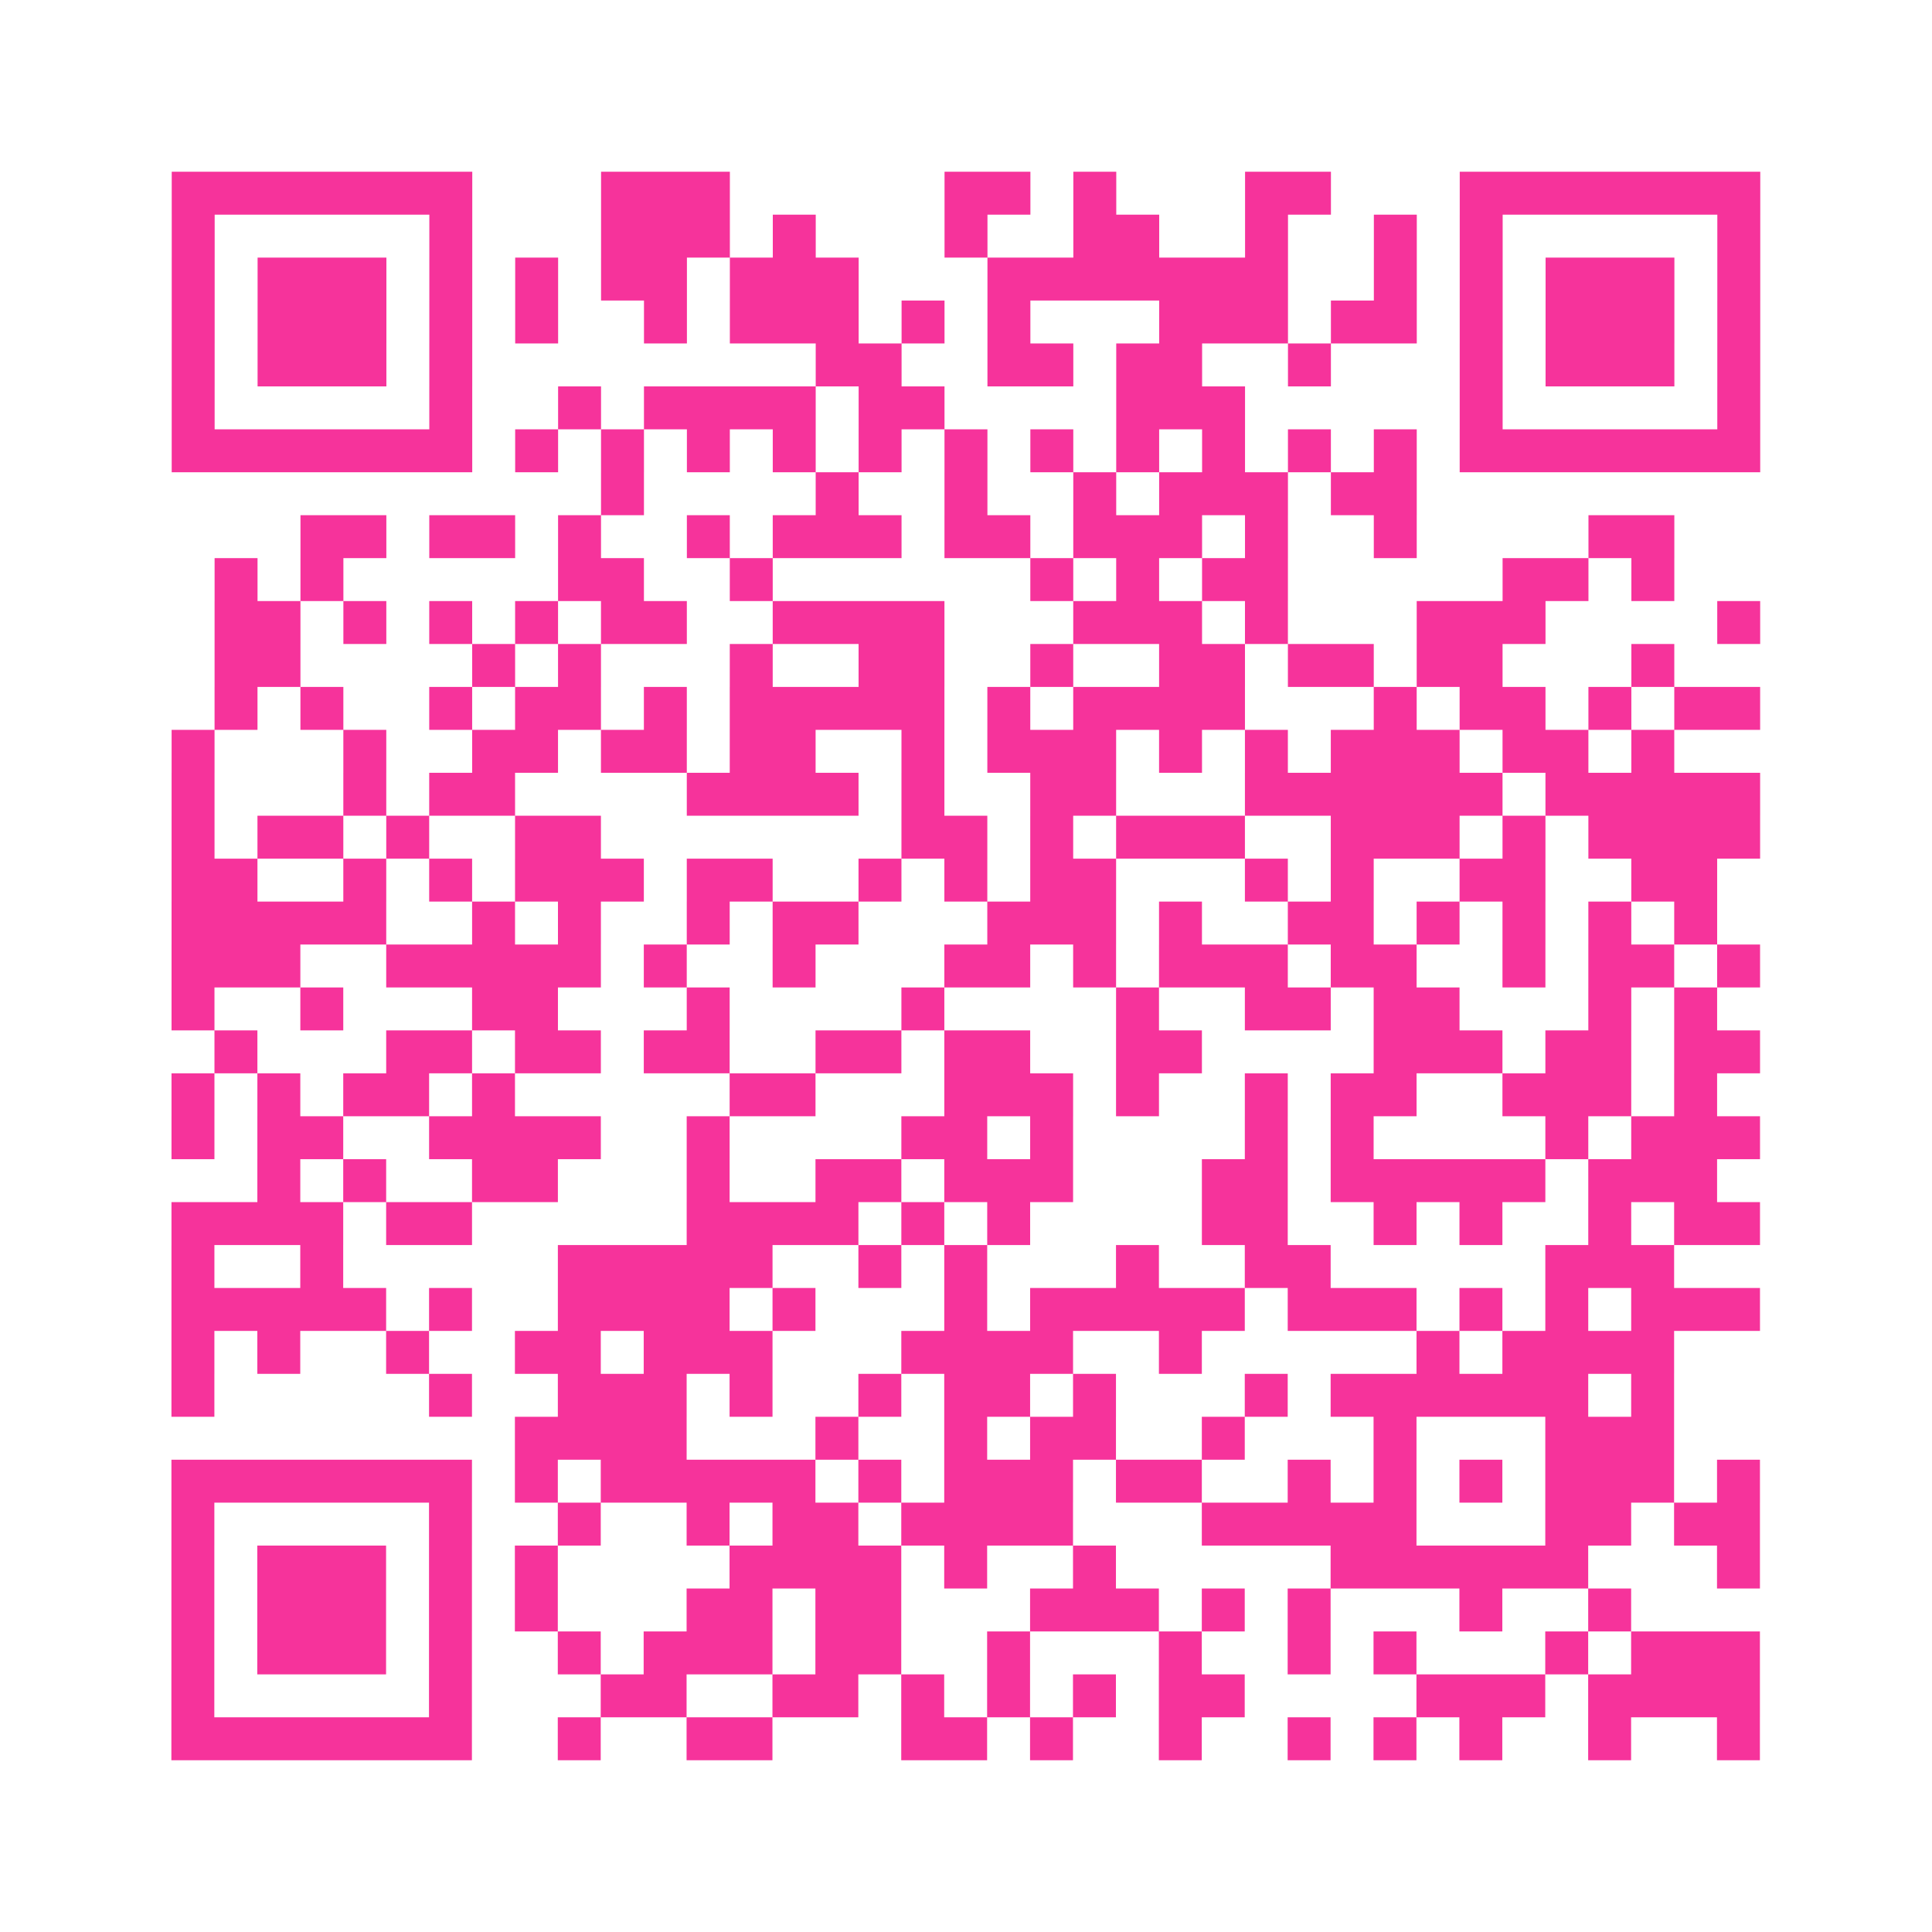 <?xml version="1.0" encoding="UTF-8"?>
<svg xmlns="http://www.w3.org/2000/svg" viewBox="0 0 45 45" class="pyqrcode"><path fill="transparent" d="M0 0h45v45h-45z"/><path stroke="#f6339b" class="pyqrline" d="M4 4.5h7m3 0h3m5 0h2m1 0h1m3 0h2m3 0h7m-37 1h1m5 0h1m3 0h3m1 0h1m3 0h1m2 0h2m2 0h1m2 0h1m1 0h1m5 0h1m-37 1h1m1 0h3m1 0h1m1 0h1m1 0h2m1 0h3m3 0h7m2 0h1m1 0h1m1 0h3m1 0h1m-37 1h1m1 0h3m1 0h1m1 0h1m2 0h1m1 0h3m1 0h1m1 0h1m3 0h3m1 0h2m1 0h1m1 0h3m1 0h1m-37 1h1m1 0h3m1 0h1m8 0h2m2 0h2m1 0h2m2 0h1m3 0h1m1 0h3m1 0h1m-37 1h1m5 0h1m2 0h1m1 0h4m1 0h2m4 0h3m5 0h1m5 0h1m-37 1h7m1 0h1m1 0h1m1 0h1m1 0h1m1 0h1m1 0h1m1 0h1m1 0h1m1 0h1m1 0h1m1 0h1m1 0h7m-27 1h1m4 0h1m2 0h1m2 0h1m1 0h3m1 0h2m-26 1h2m1 0h2m1 0h1m2 0h1m1 0h3m1 0h2m1 0h3m1 0h1m2 0h1m4 0h2m-34 1h1m1 0h1m5 0h2m2 0h1m6 0h1m1 0h1m1 0h2m5 0h2m1 0h1m-34 1h2m1 0h1m1 0h1m1 0h1m1 0h2m2 0h4m3 0h3m1 0h1m3 0h3m4 0h1m-36 1h2m4 0h1m1 0h1m3 0h1m2 0h2m2 0h1m2 0h2m1 0h2m1 0h2m3 0h1m-34 1h1m1 0h1m2 0h1m1 0h2m1 0h1m1 0h5m1 0h1m1 0h4m3 0h1m1 0h2m1 0h1m1 0h2m-37 1h1m3 0h1m2 0h2m1 0h2m1 0h2m2 0h1m1 0h3m1 0h1m1 0h1m1 0h3m1 0h2m1 0h1m-35 1h1m3 0h1m1 0h2m4 0h4m1 0h1m2 0h2m3 0h6m1 0h5m-37 1h1m1 0h2m1 0h1m2 0h2m7 0h2m1 0h1m1 0h3m2 0h3m1 0h1m1 0h4m-37 1h2m2 0h1m1 0h1m1 0h3m1 0h2m2 0h1m1 0h1m1 0h2m3 0h1m1 0h1m2 0h2m2 0h2m-36 1h5m2 0h1m1 0h1m2 0h1m1 0h2m3 0h3m1 0h1m2 0h2m1 0h1m1 0h1m1 0h1m1 0h1m-36 1h3m2 0h5m1 0h1m2 0h1m3 0h2m1 0h1m1 0h3m1 0h2m2 0h1m1 0h2m1 0h1m-37 1h1m2 0h1m3 0h2m3 0h1m4 0h1m4 0h1m2 0h2m1 0h2m3 0h1m1 0h1m-35 1h1m3 0h2m1 0h2m1 0h2m2 0h2m1 0h2m2 0h2m4 0h3m1 0h2m1 0h2m-37 1h1m1 0h1m1 0h2m1 0h1m5 0h2m3 0h3m1 0h1m2 0h1m1 0h2m2 0h3m1 0h1m-36 1h1m1 0h2m2 0h4m2 0h1m4 0h2m1 0h1m4 0h1m1 0h1m4 0h1m1 0h3m-35 1h1m1 0h1m2 0h2m3 0h1m2 0h2m1 0h3m3 0h2m1 0h5m1 0h3m-36 1h4m1 0h2m5 0h4m1 0h1m1 0h1m4 0h2m2 0h1m1 0h1m2 0h1m1 0h2m-37 1h1m2 0h1m5 0h5m2 0h1m1 0h1m3 0h1m2 0h2m5 0h3m-35 1h5m1 0h1m2 0h4m1 0h1m3 0h1m1 0h5m1 0h3m1 0h1m1 0h1m1 0h3m-37 1h1m1 0h1m2 0h1m2 0h2m1 0h3m3 0h4m2 0h1m5 0h1m1 0h4m-35 1h1m5 0h1m2 0h3m1 0h1m2 0h1m1 0h2m1 0h1m3 0h1m1 0h6m1 0h1m-27 1h4m3 0h1m2 0h1m1 0h2m2 0h1m3 0h1m3 0h3m-35 1h7m1 0h1m1 0h5m1 0h1m1 0h3m1 0h2m2 0h1m1 0h1m1 0h1m1 0h3m1 0h1m-37 1h1m5 0h1m2 0h1m2 0h1m1 0h2m1 0h4m3 0h5m3 0h2m1 0h2m-37 1h1m1 0h3m1 0h1m1 0h1m4 0h4m1 0h1m2 0h1m5 0h6m3 0h1m-37 1h1m1 0h3m1 0h1m1 0h1m3 0h2m1 0h2m3 0h3m1 0h1m1 0h1m3 0h1m2 0h1m-34 1h1m1 0h3m1 0h1m2 0h1m1 0h3m1 0h2m2 0h1m3 0h1m2 0h1m1 0h1m3 0h1m1 0h3m-37 1h1m5 0h1m3 0h2m2 0h2m1 0h1m1 0h1m1 0h1m1 0h2m4 0h3m1 0h4m-37 1h7m2 0h1m2 0h2m3 0h2m1 0h1m2 0h1m2 0h1m1 0h1m1 0h1m2 0h1m2 0h1"/></svg>
